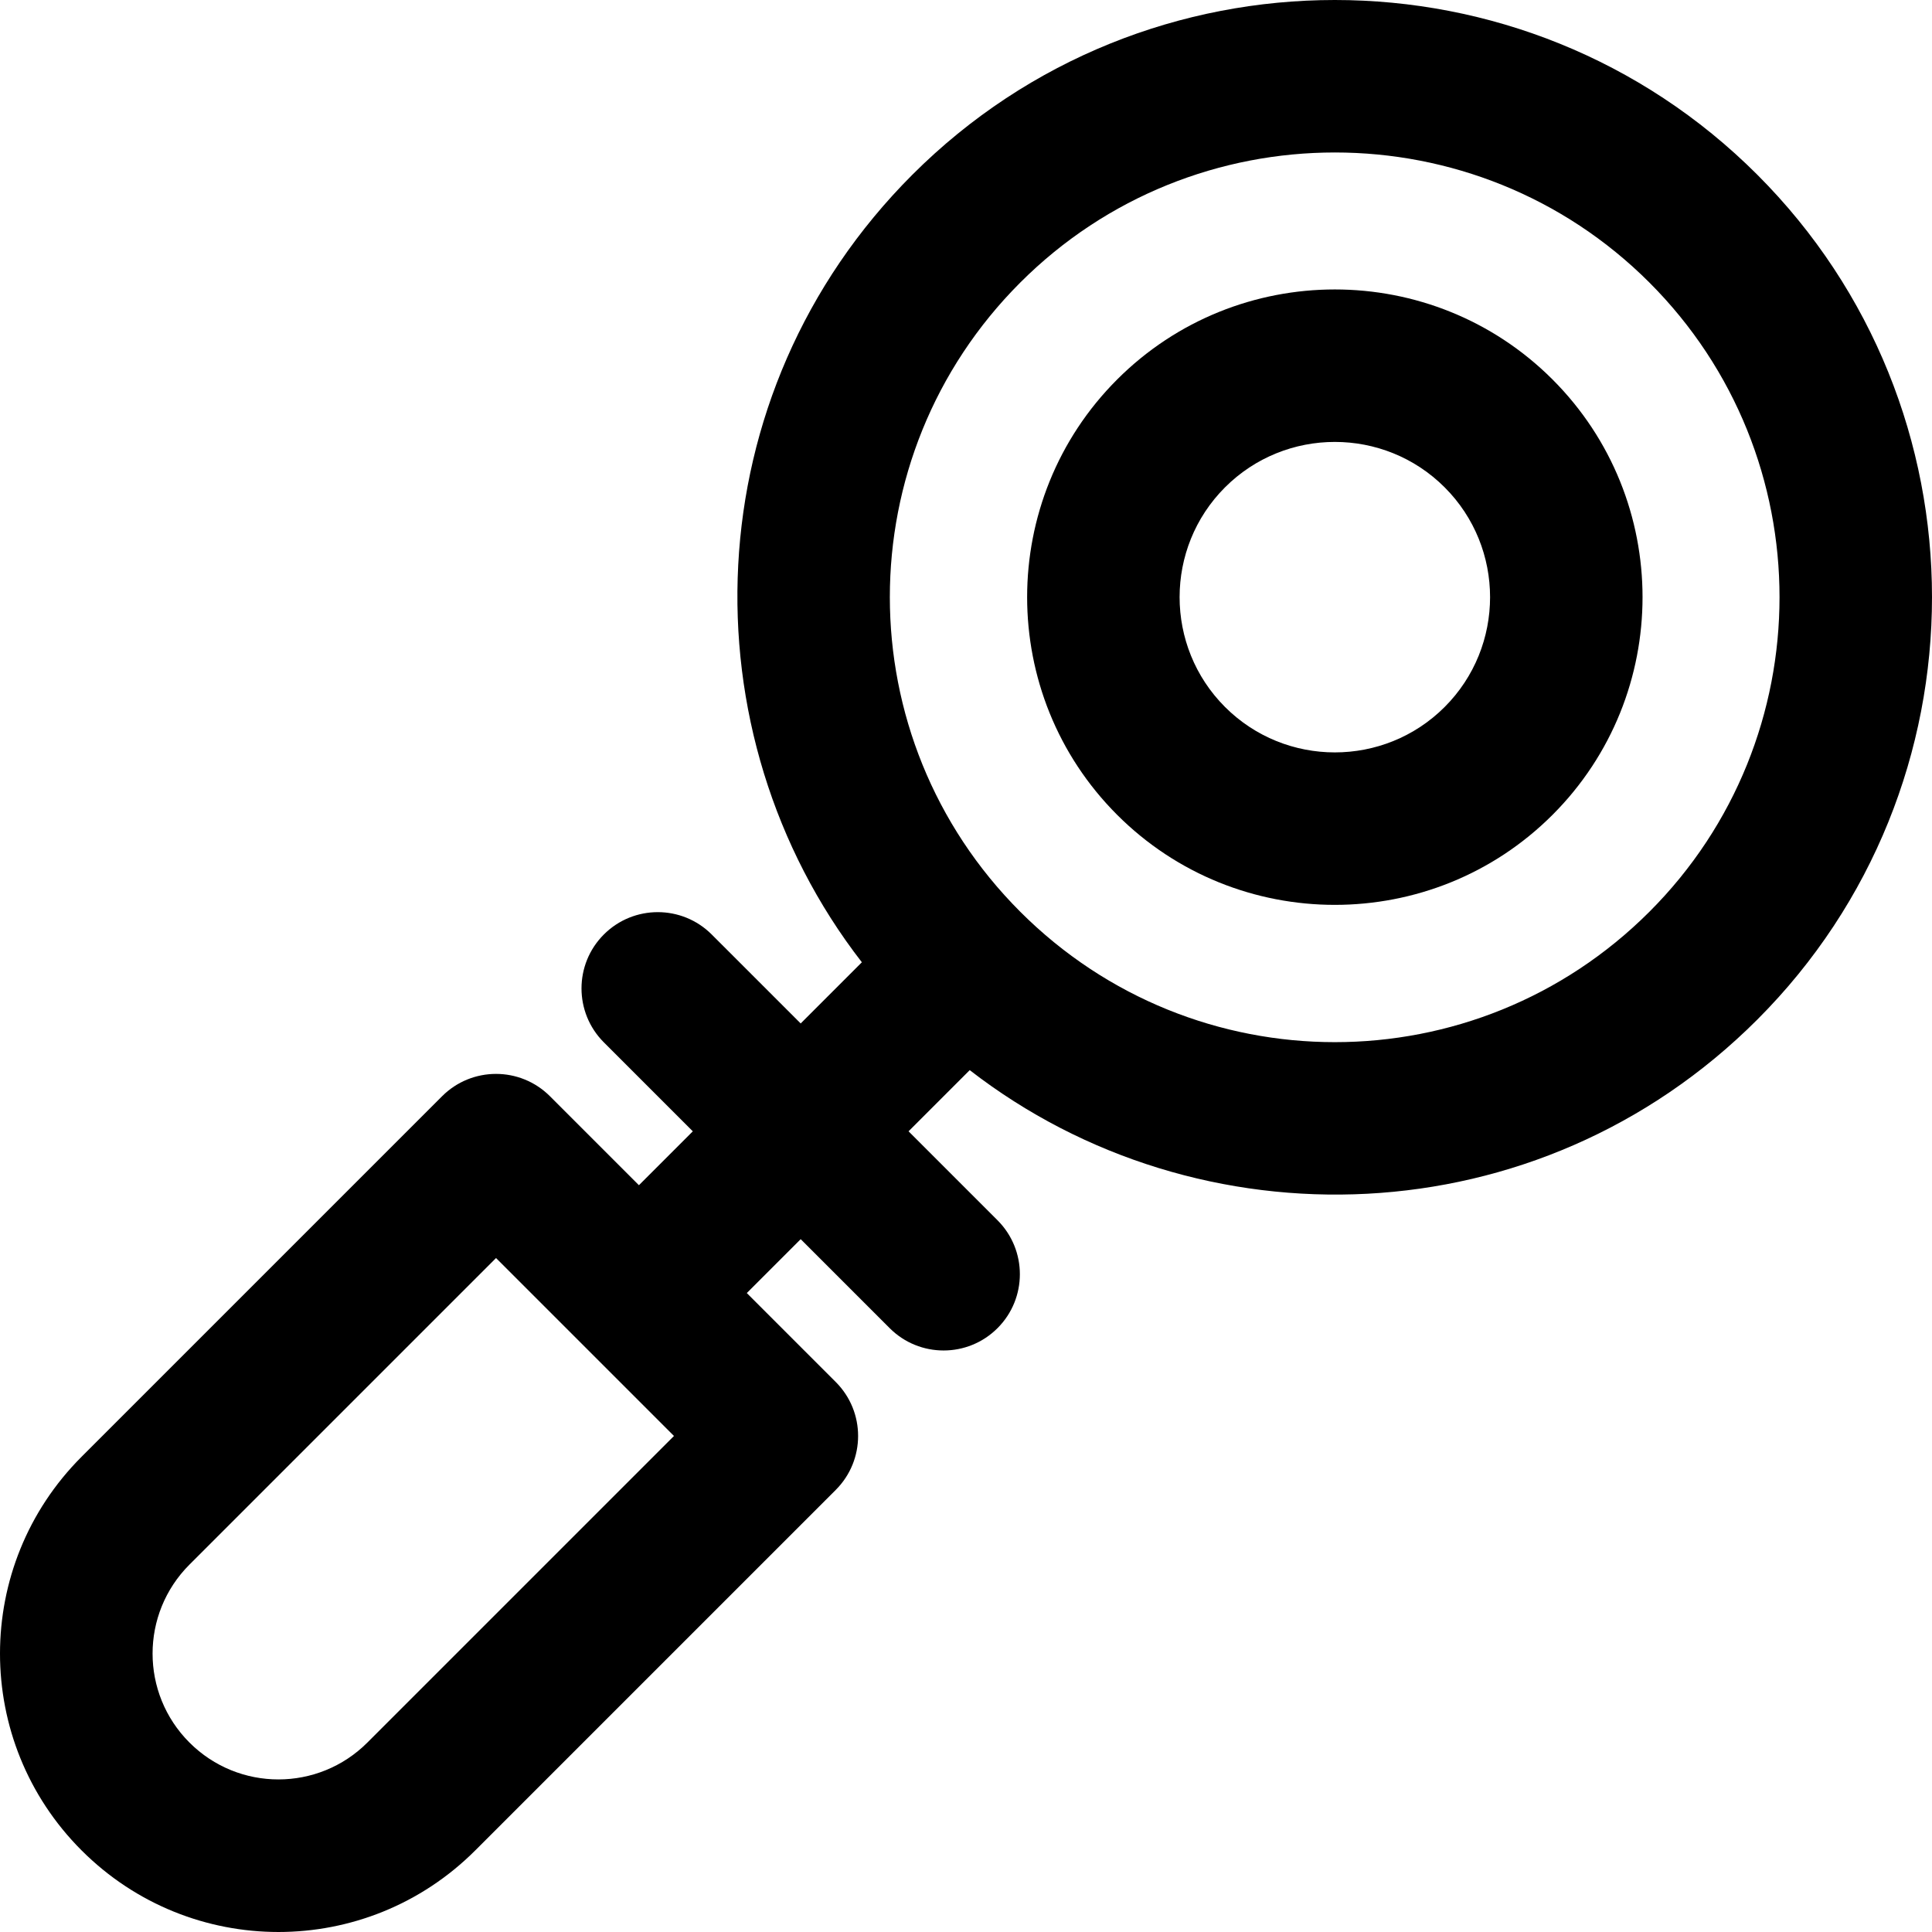 <?xml version="1.0" encoding="iso-8859-1"?>
<!-- Uploaded to: SVG Repo, www.svgrepo.com, Generator: SVG Repo Mixer Tools -->
<svg fill="#000000" height="800px" width="800px" version="1.1" id="Layer_1" xmlns="http://www.w3.org/2000/svg" xmlns:xlink="http://www.w3.org/1999/xlink" 
	 viewBox="0 0 511.999 511.999" xml:space="preserve">
<g>
	<g>
		<g>
			<path d="M465.699,46.299c-61.731-61.732-162.176-61.732-223.908,0c-58.127,58.125-60.482,147.967-13.39,208.713l-16.212,16.212
				l-23.578-23.577c-7.892-7.894-20.691-7.894-28.585,0c-7.894,7.894-7.894,20.691,0,28.585l23.577,23.578l-14.281,14.281
				l-23.578-23.578c-7.888-7.89-20.692-7.892-28.585,0L21.624,386.05c-28.829,28.827-28.834,75.492,0,104.325
				c28.827,28.829,75.492,28.834,104.325,0l95.539-95.539c7.89-7.888,7.892-20.692,0-28.585l-23.578-23.578l14.281-14.281
				l23.578,23.578c7.892,7.894,20.691,7.895,28.585,0c7.894-7.894,7.894-20.691,0-28.585l-23.578-23.578l16.212-16.212
				c60.747,47.093,150.589,44.735,208.713-13.39C527.432,208.476,527.432,108.031,465.699,46.299z M97.362,461.792
				c-13.029,13.031-34.122,13.033-47.154,0c0,0,0,0,0-0.001c-13.031-13.029-13.033-34.121,0-47.154l81.246-81.246l47.155,47.155
				L97.362,461.792z M437.114,241.622c-46.078,46.078-120.655,46.082-166.738,0c-46.078-46.078-46.082-120.655,0-166.738
				c45.968-45.968,120.767-45.971,166.738,0C483.085,120.855,483.085,195.653,437.114,241.622z"/>
			<path d="M296.056,100.565c-31.808,31.809-31.808,83.568,0,115.377c31.807,31.808,83.566,31.811,115.377,0
				c31.809-31.808,31.809-83.566,0-115.377C379.624,68.754,327.866,68.756,296.056,100.565z M382.849,187.358
				c-16.05,16.049-42.158,16.048-58.207,0c-16.048-16.048-16.048-42.16,0-58.207c16.048-16.046,42.157-16.049,58.206,0
				C398.896,145.198,398.896,171.309,382.849,187.358z"/>
		</g>
	</g>
</g>
</svg>